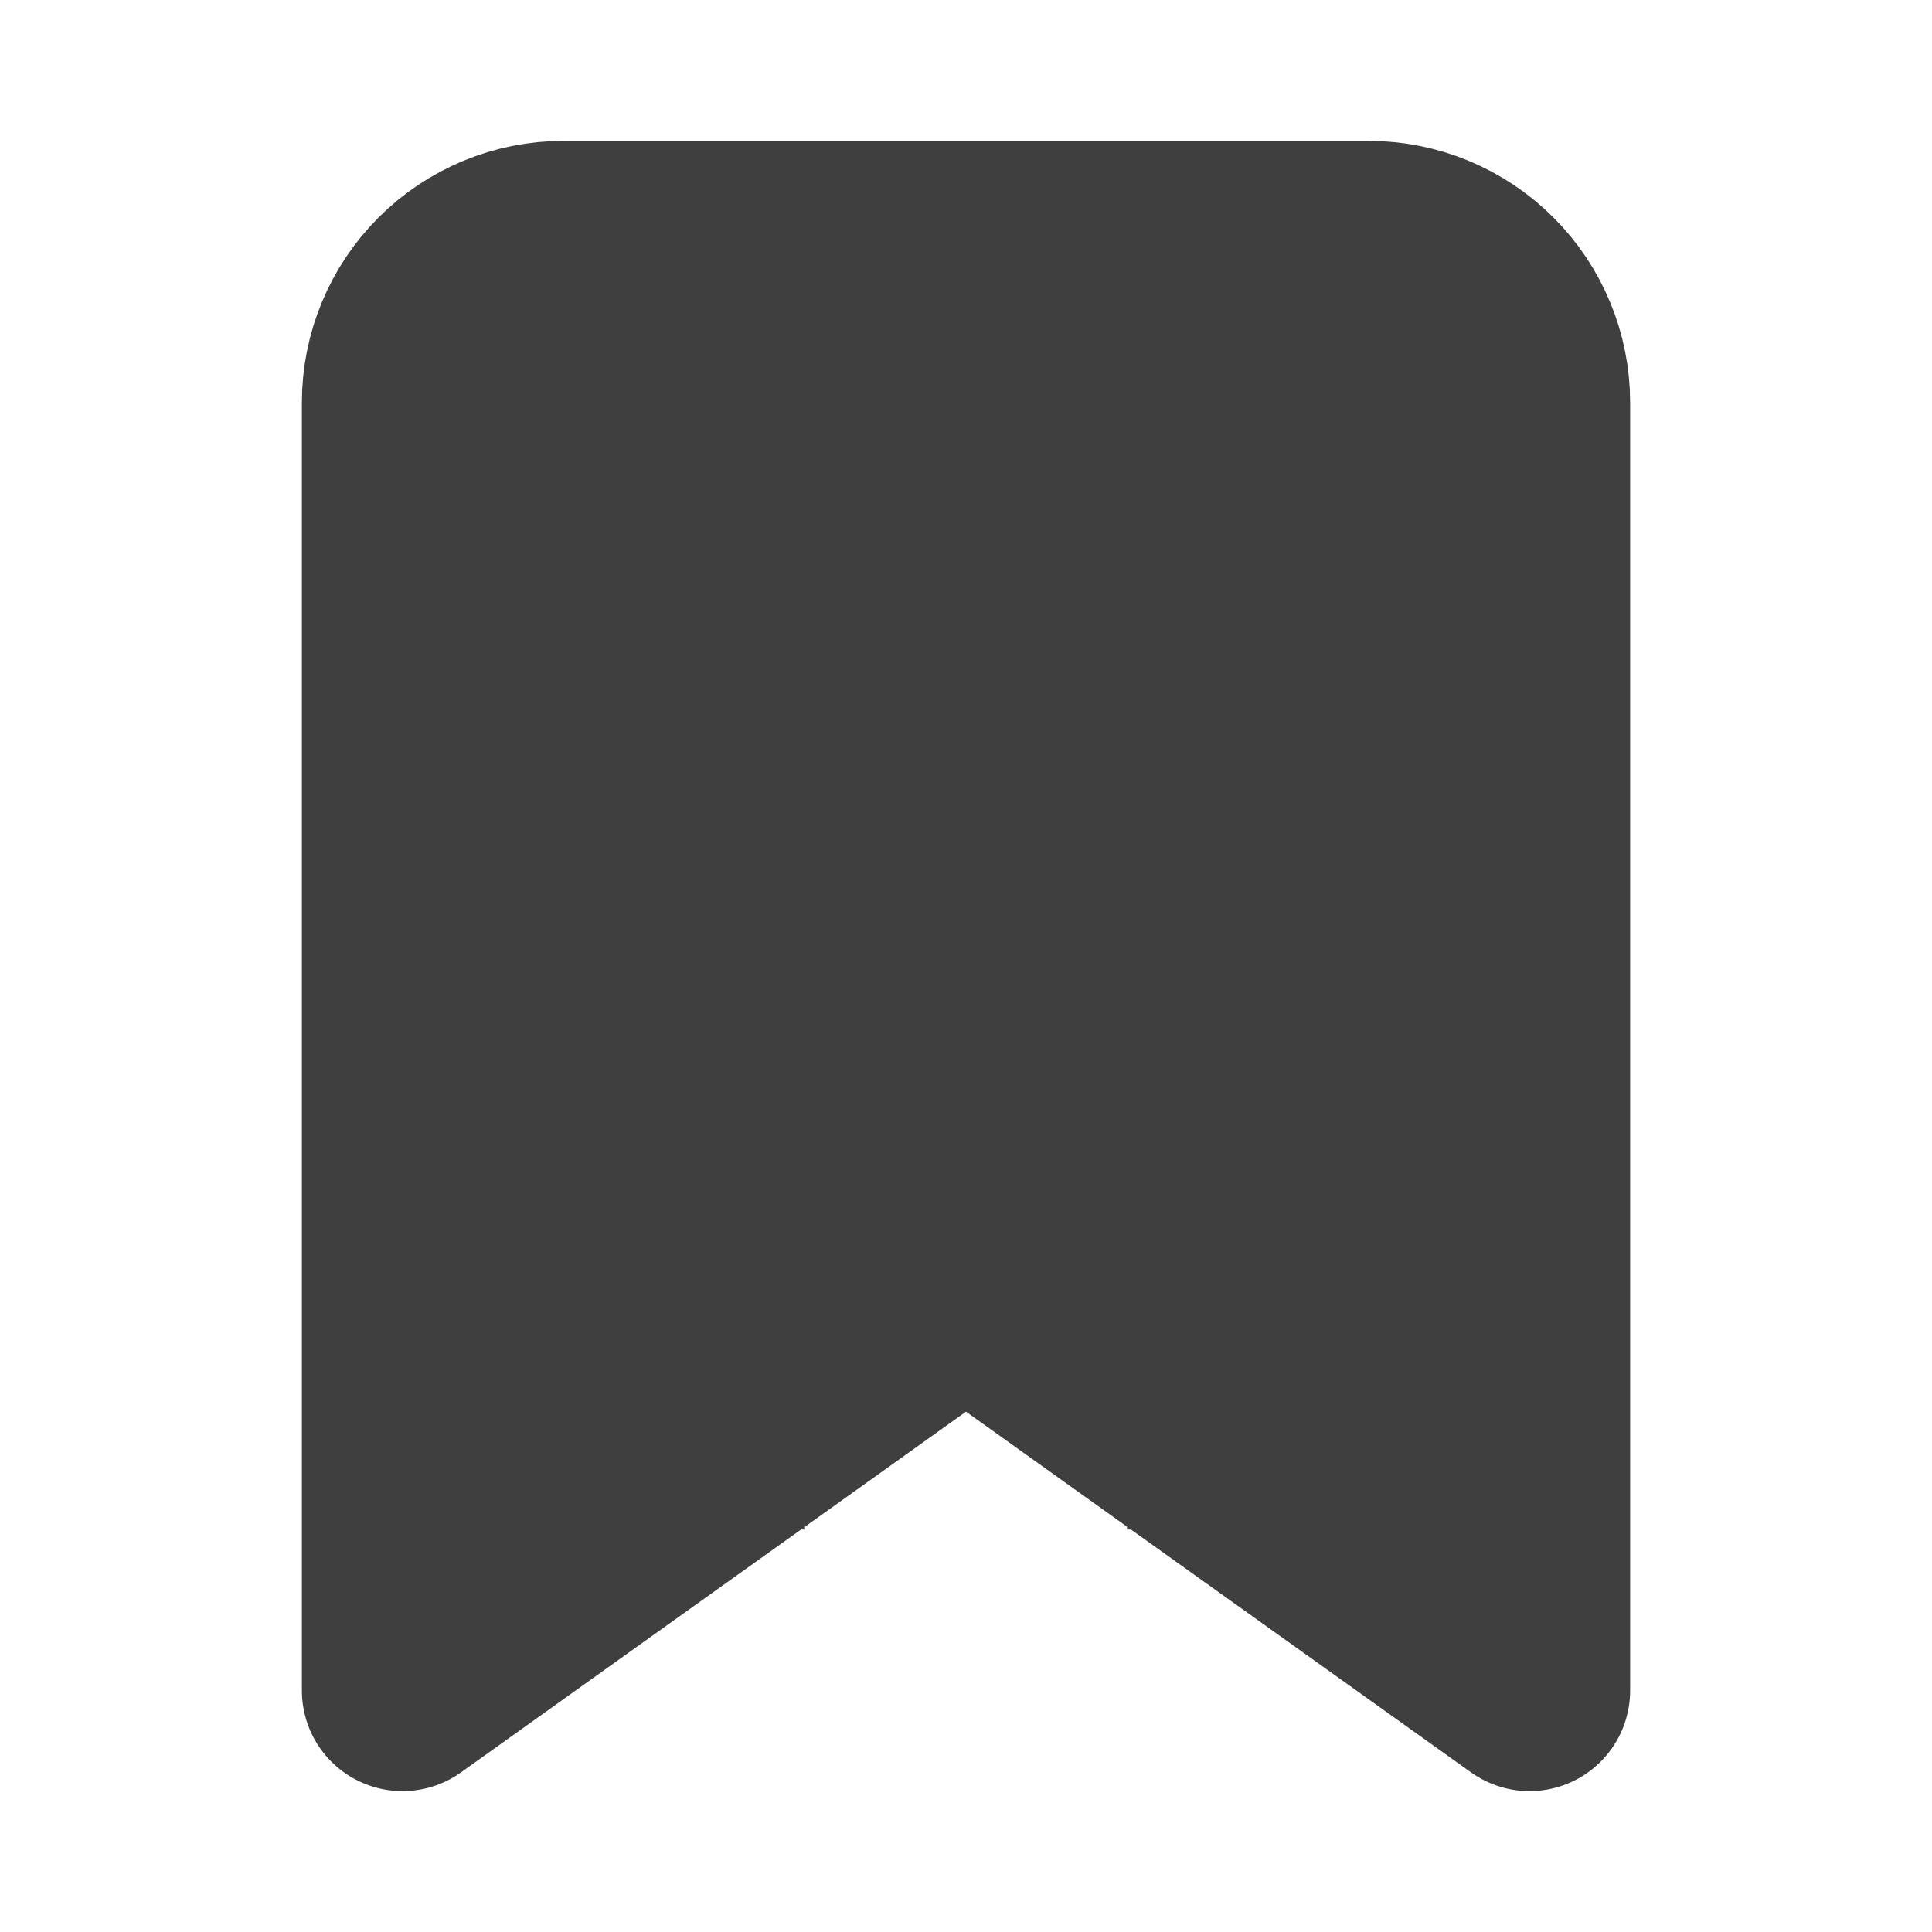 <svg width="24" height="24" viewBox="0 0 24 24" fill="none" xmlns="http://www.w3.org/2000/svg">
<rect x="5" y="14" width="5" height="5" fill="#3F3F3F"/>
<path d="M19 21L12 16L5 21V5C5 4.47 5.211 3.961 5.586 3.586C5.961 3.211 6.47 3 7 3H17C17.53 3 18.039 3.211 18.414 3.586C18.789 3.961 19 4.47 19 5V21Z" stroke="#3F3F3F" stroke-width="2.5" stroke-linecap="round" stroke-linejoin="round"/>
<rect x="6" y="4" width="12" height="12" fill="#3F3F3F"/>
<rect x="14" y="14" width="5" height="5" fill="#3F3F3F"/>
</svg>
